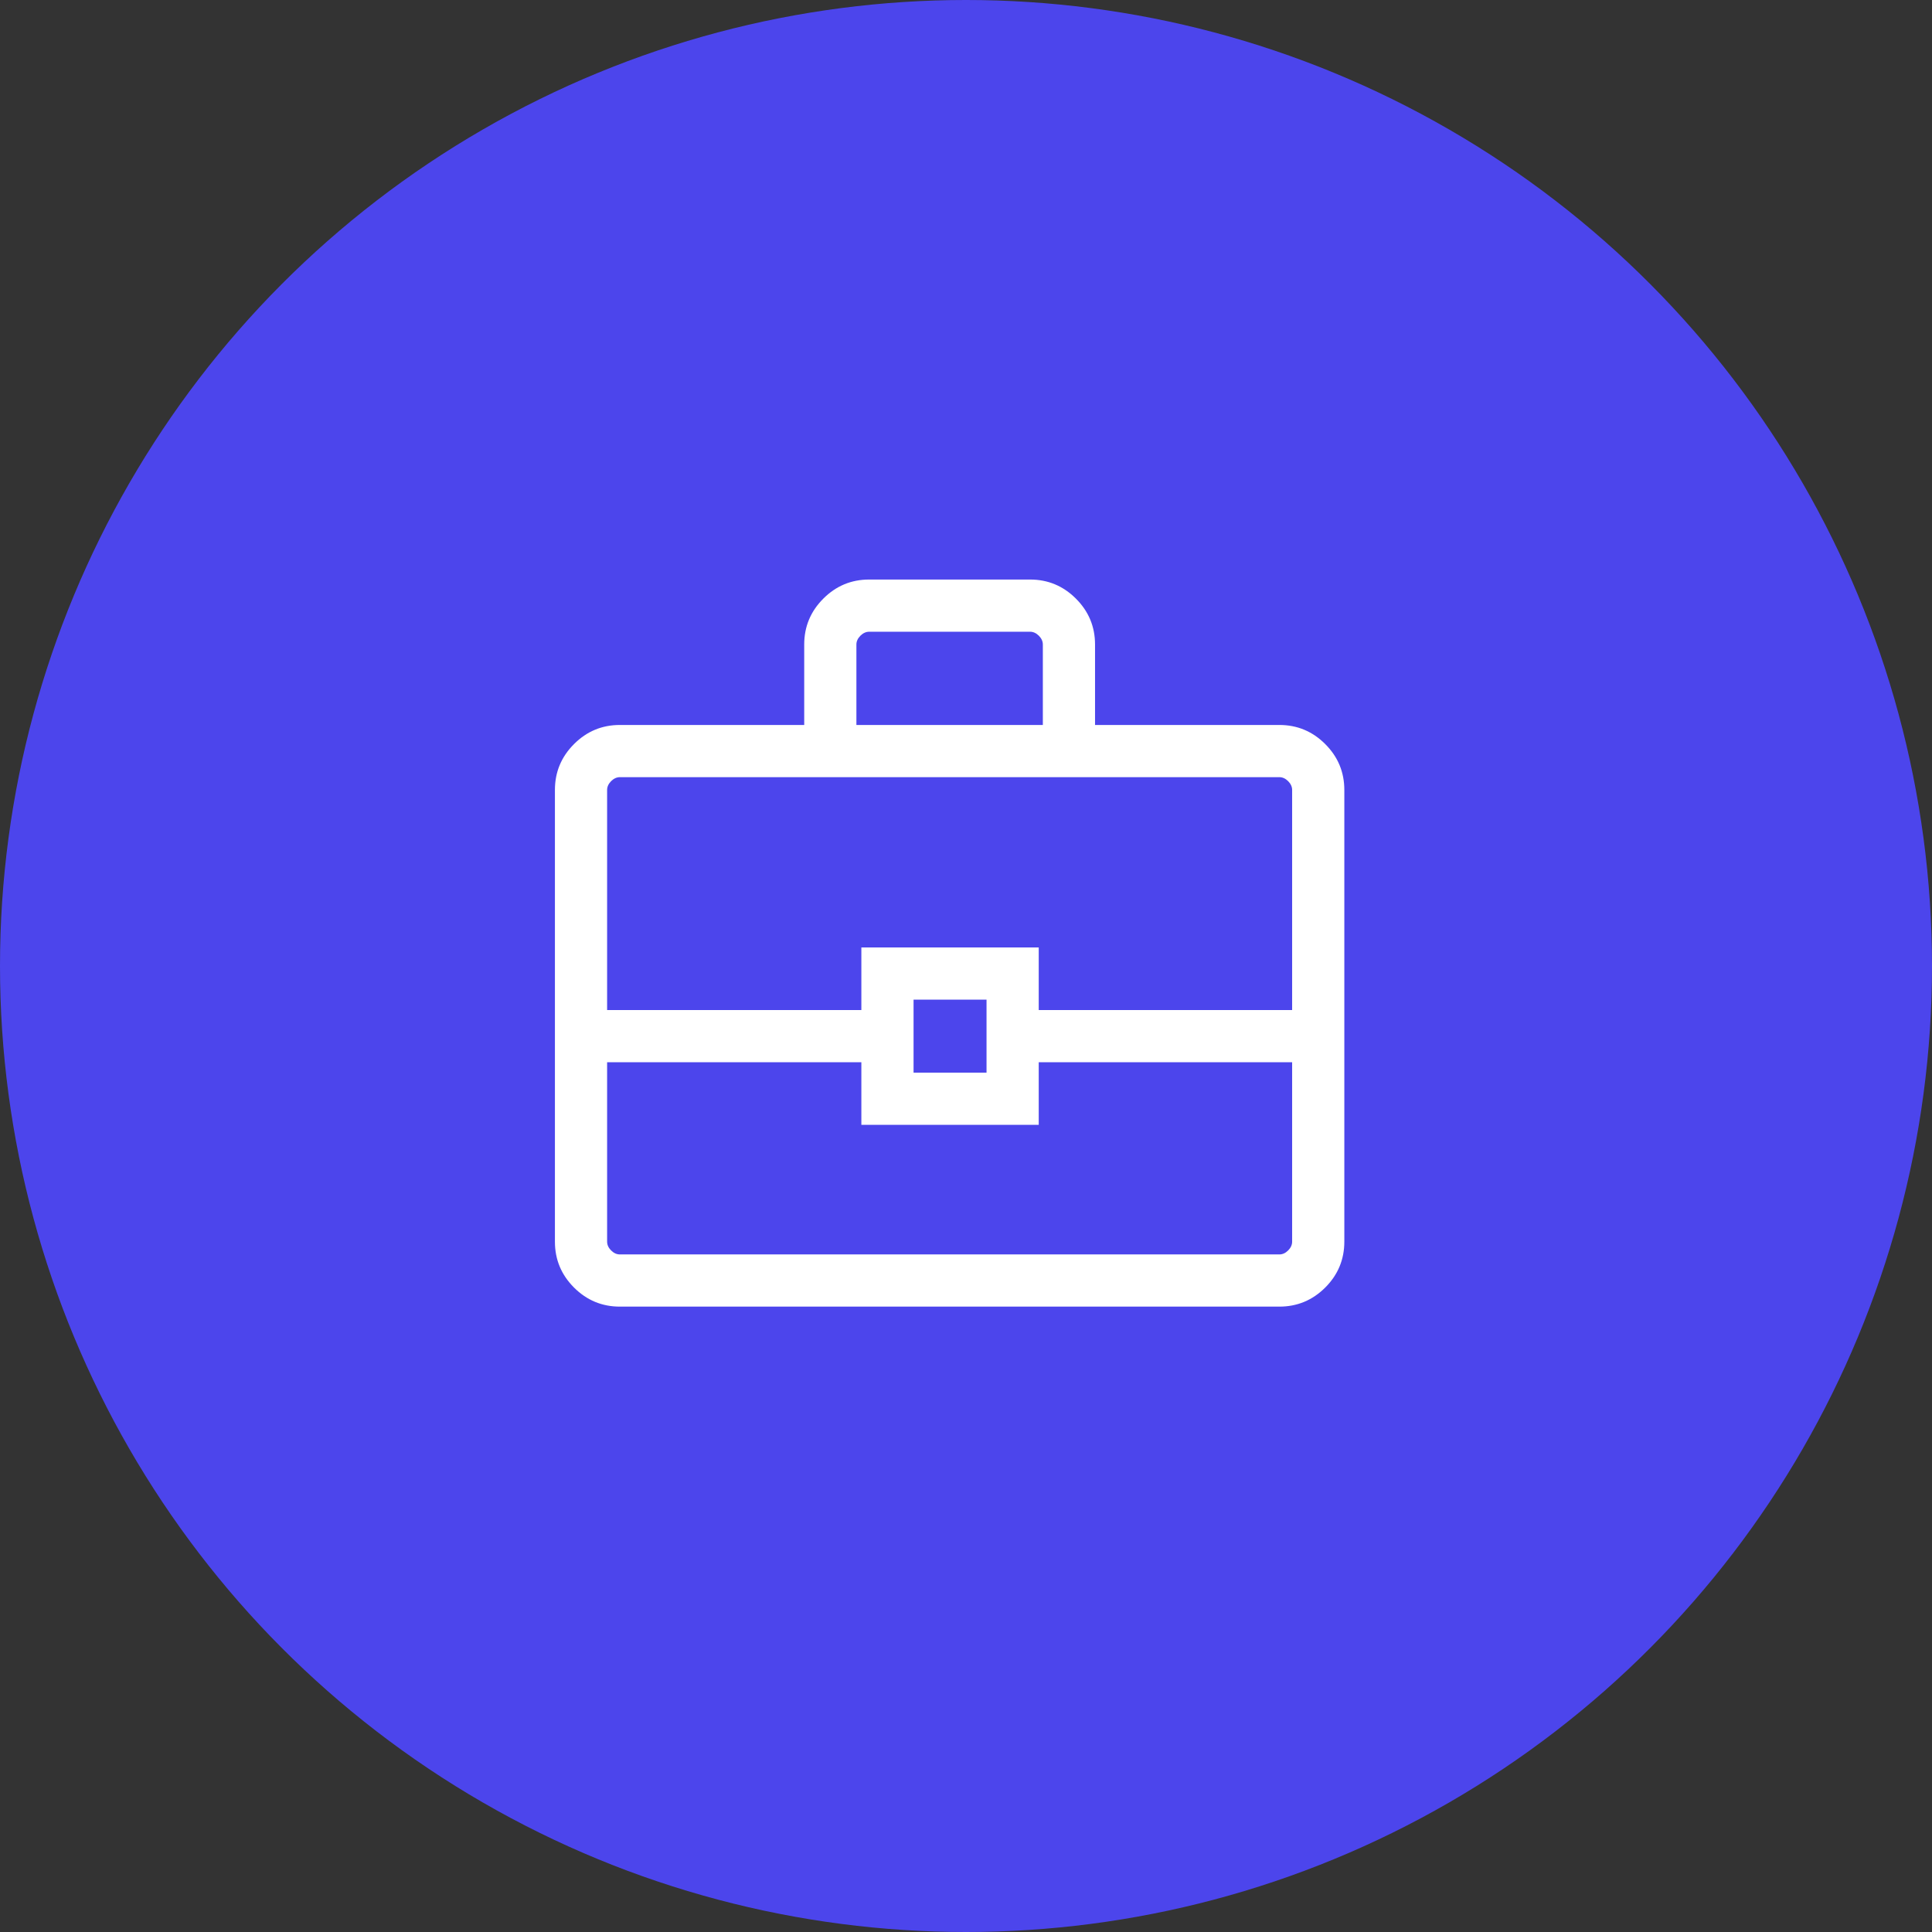 <svg width="62" height="62" viewBox="0 0 62 62" fill="none" xmlns="http://www.w3.org/2000/svg">
<rect x="0" y="0" width="62" height="62" fill="#333333" stroke="none"/>
<g id="Group 1571">
<circle id="Ellipse 186" cx="31" cy="31" r="31" fill="#4C45EC"/>
<g id="business_center">
<mask id="mask0_20366_33677" style="mask-type:alpha" maskUnits="userSpaceOnUse" x="14" y="14" width="33" height="33">
<rect id="Bounding box" x="14.475" y="14.598" width="32" height="32" fill="#D9D9D9"/>
</mask>
<g mask="url(#mask0_20366_33677)">
<path id="business_center_2" d="M19.893 41.931C19.32 41.931 18.829 41.727 18.421 41.319C18.012 40.91 17.808 40.419 17.808 39.846V25.351C17.808 24.777 18.012 24.287 18.421 23.878C18.829 23.469 19.32 23.265 19.893 23.265H25.808V20.684C25.808 20.111 26.012 19.62 26.421 19.211C26.829 18.802 27.32 18.598 27.893 18.598H33.055C33.628 18.598 34.119 18.802 34.528 19.211C34.937 19.62 35.141 20.111 35.141 20.684V23.265H41.055C41.628 23.265 42.119 23.469 42.528 23.878C42.937 24.287 43.141 24.777 43.141 25.351V39.846C43.141 40.419 42.937 40.91 42.528 41.319C42.119 41.727 41.628 41.931 41.055 41.931H19.893ZM27.483 23.265H33.466V20.684C33.466 20.581 33.423 20.487 33.338 20.401C33.252 20.316 33.158 20.273 33.055 20.273H27.893C27.791 20.273 27.697 20.316 27.611 20.401C27.526 20.487 27.483 20.581 27.483 20.684V23.265ZM41.466 34.089H33.334V36.097H27.642V34.089H19.483V39.846C19.483 39.949 19.526 40.043 19.611 40.128C19.697 40.214 19.791 40.256 19.893 40.256H41.055C41.158 40.256 41.252 40.214 41.338 40.128C41.423 40.043 41.466 39.949 41.466 39.846V34.089ZM29.317 34.422H31.659V32.08H29.317V34.422ZM19.483 32.413H27.642V30.405H33.334V32.413H41.466V25.351C41.466 25.248 41.423 25.154 41.338 25.068C41.252 24.983 41.158 24.94 41.055 24.94H19.893C19.791 24.94 19.697 24.983 19.611 25.068C19.526 25.154 19.483 25.248 19.483 25.351V32.413Z" fill="white"/>
</g>
</g>
</g>
</svg>
